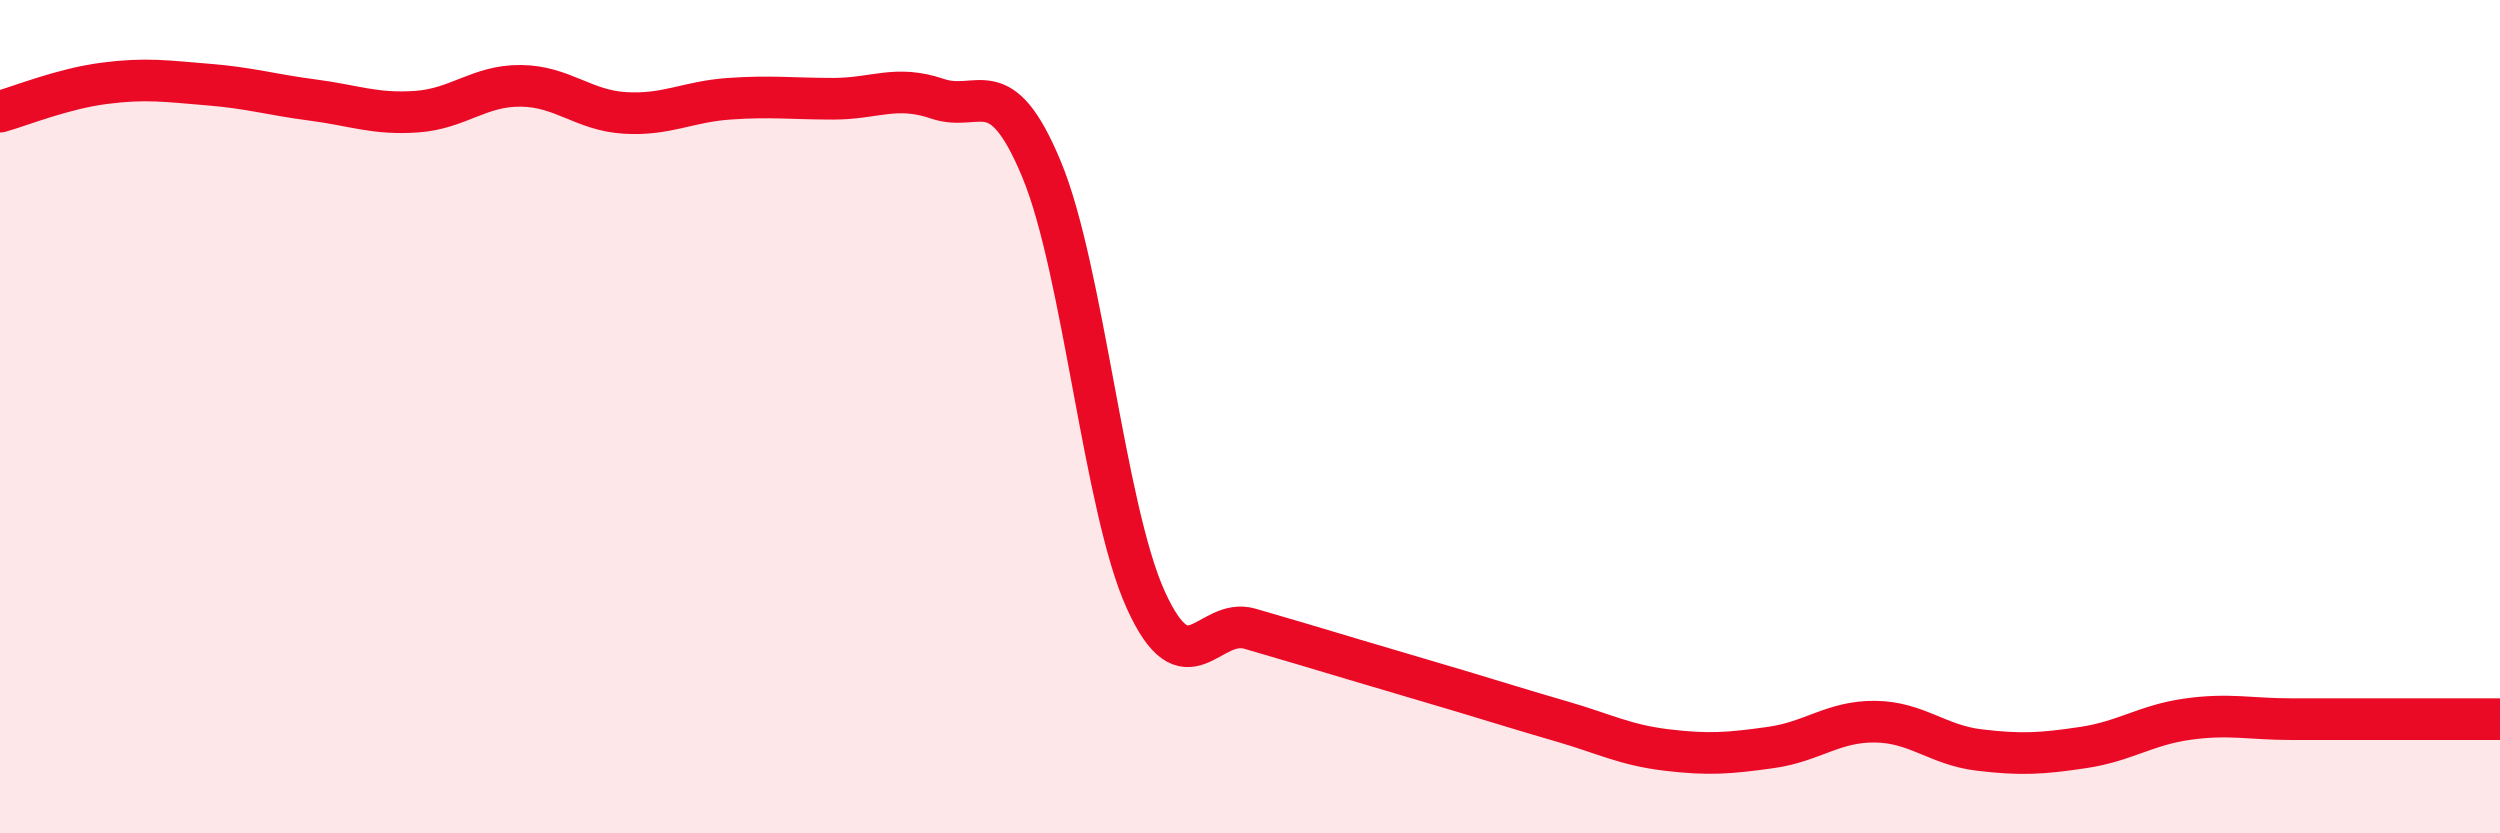 
    <svg width="60" height="20" viewBox="0 0 60 20" xmlns="http://www.w3.org/2000/svg">
      <path
        d="M 0,2.68 C 0.5,2.54 1.5,2.13 2.5,2 C 3.5,1.87 4,1.95 5,2.03 C 6,2.11 6.5,2.27 7.5,2.4 C 8.5,2.53 9,2.75 10,2.68 C 11,2.61 11.5,2.05 12.5,2.06 C 13.5,2.07 14,2.65 15,2.71 C 16,2.77 16.5,2.44 17.5,2.37 C 18.5,2.3 19,2.37 20,2.37 C 21,2.37 21.5,2.03 22.5,2.37 C 23.5,2.71 24,1.66 25,4.07 C 26,6.48 26.5,12.2 27.5,14.4 C 28.5,16.6 29,14.8 30,15.09 C 31,15.38 31.5,15.53 32.5,15.83 C 33.5,16.13 34,16.27 35,16.57 C 36,16.87 36.5,17.03 37.5,17.32 C 38.5,17.61 39,17.88 40,18 C 41,18.12 41.5,18.08 42.5,17.94 C 43.5,17.8 44,17.31 45,17.32 C 46,17.33 46.5,17.88 47.5,18 C 48.5,18.12 49,18.09 50,17.94 C 51,17.79 51.5,17.4 52.5,17.26 C 53.5,17.12 54,17.26 55,17.26 C 56,17.26 56.5,17.26 57.5,17.26 C 58.5,17.26 59.5,17.26 60,17.26L60 20L0 20Z"
        fill="#EB0A25"
        opacity="0.1"
        stroke-linecap="round"
        stroke-linejoin="round"
      />
      <path
        d="M 0,2.68 C 0.5,2.54 1.5,2.13 2.5,2 C 3.5,1.87 4,1.95 5,2.03 C 6,2.11 6.5,2.27 7.5,2.4 C 8.5,2.53 9,2.75 10,2.68 C 11,2.61 11.5,2.05 12.5,2.06 C 13.5,2.07 14,2.65 15,2.71 C 16,2.77 16.5,2.44 17.5,2.37 C 18.5,2.3 19,2.37 20,2.37 C 21,2.37 21.5,2.03 22.5,2.37 C 23.5,2.71 24,1.66 25,4.07 C 26,6.48 26.5,12.2 27.5,14.4 C 28.5,16.6 29,14.8 30,15.09 C 31,15.38 31.5,15.53 32.5,15.83 C 33.5,16.13 34,16.27 35,16.57 C 36,16.87 36.5,17.03 37.5,17.32 C 38.5,17.61 39,17.88 40,18 C 41,18.12 41.5,18.08 42.5,17.94 C 43.5,17.8 44,17.31 45,17.32 C 46,17.33 46.5,17.88 47.5,18 C 48.5,18.12 49,18.09 50,17.94 C 51,17.79 51.5,17.4 52.5,17.26 C 53.5,17.12 54,17.26 55,17.26 C 56,17.26 56.5,17.26 57.5,17.26 C 58.5,17.26 59.5,17.26 60,17.26"
        stroke="#EB0A25"
        stroke-width="1"
        fill="none"
        stroke-linecap="round"
        stroke-linejoin="round"
      />
    </svg>
  